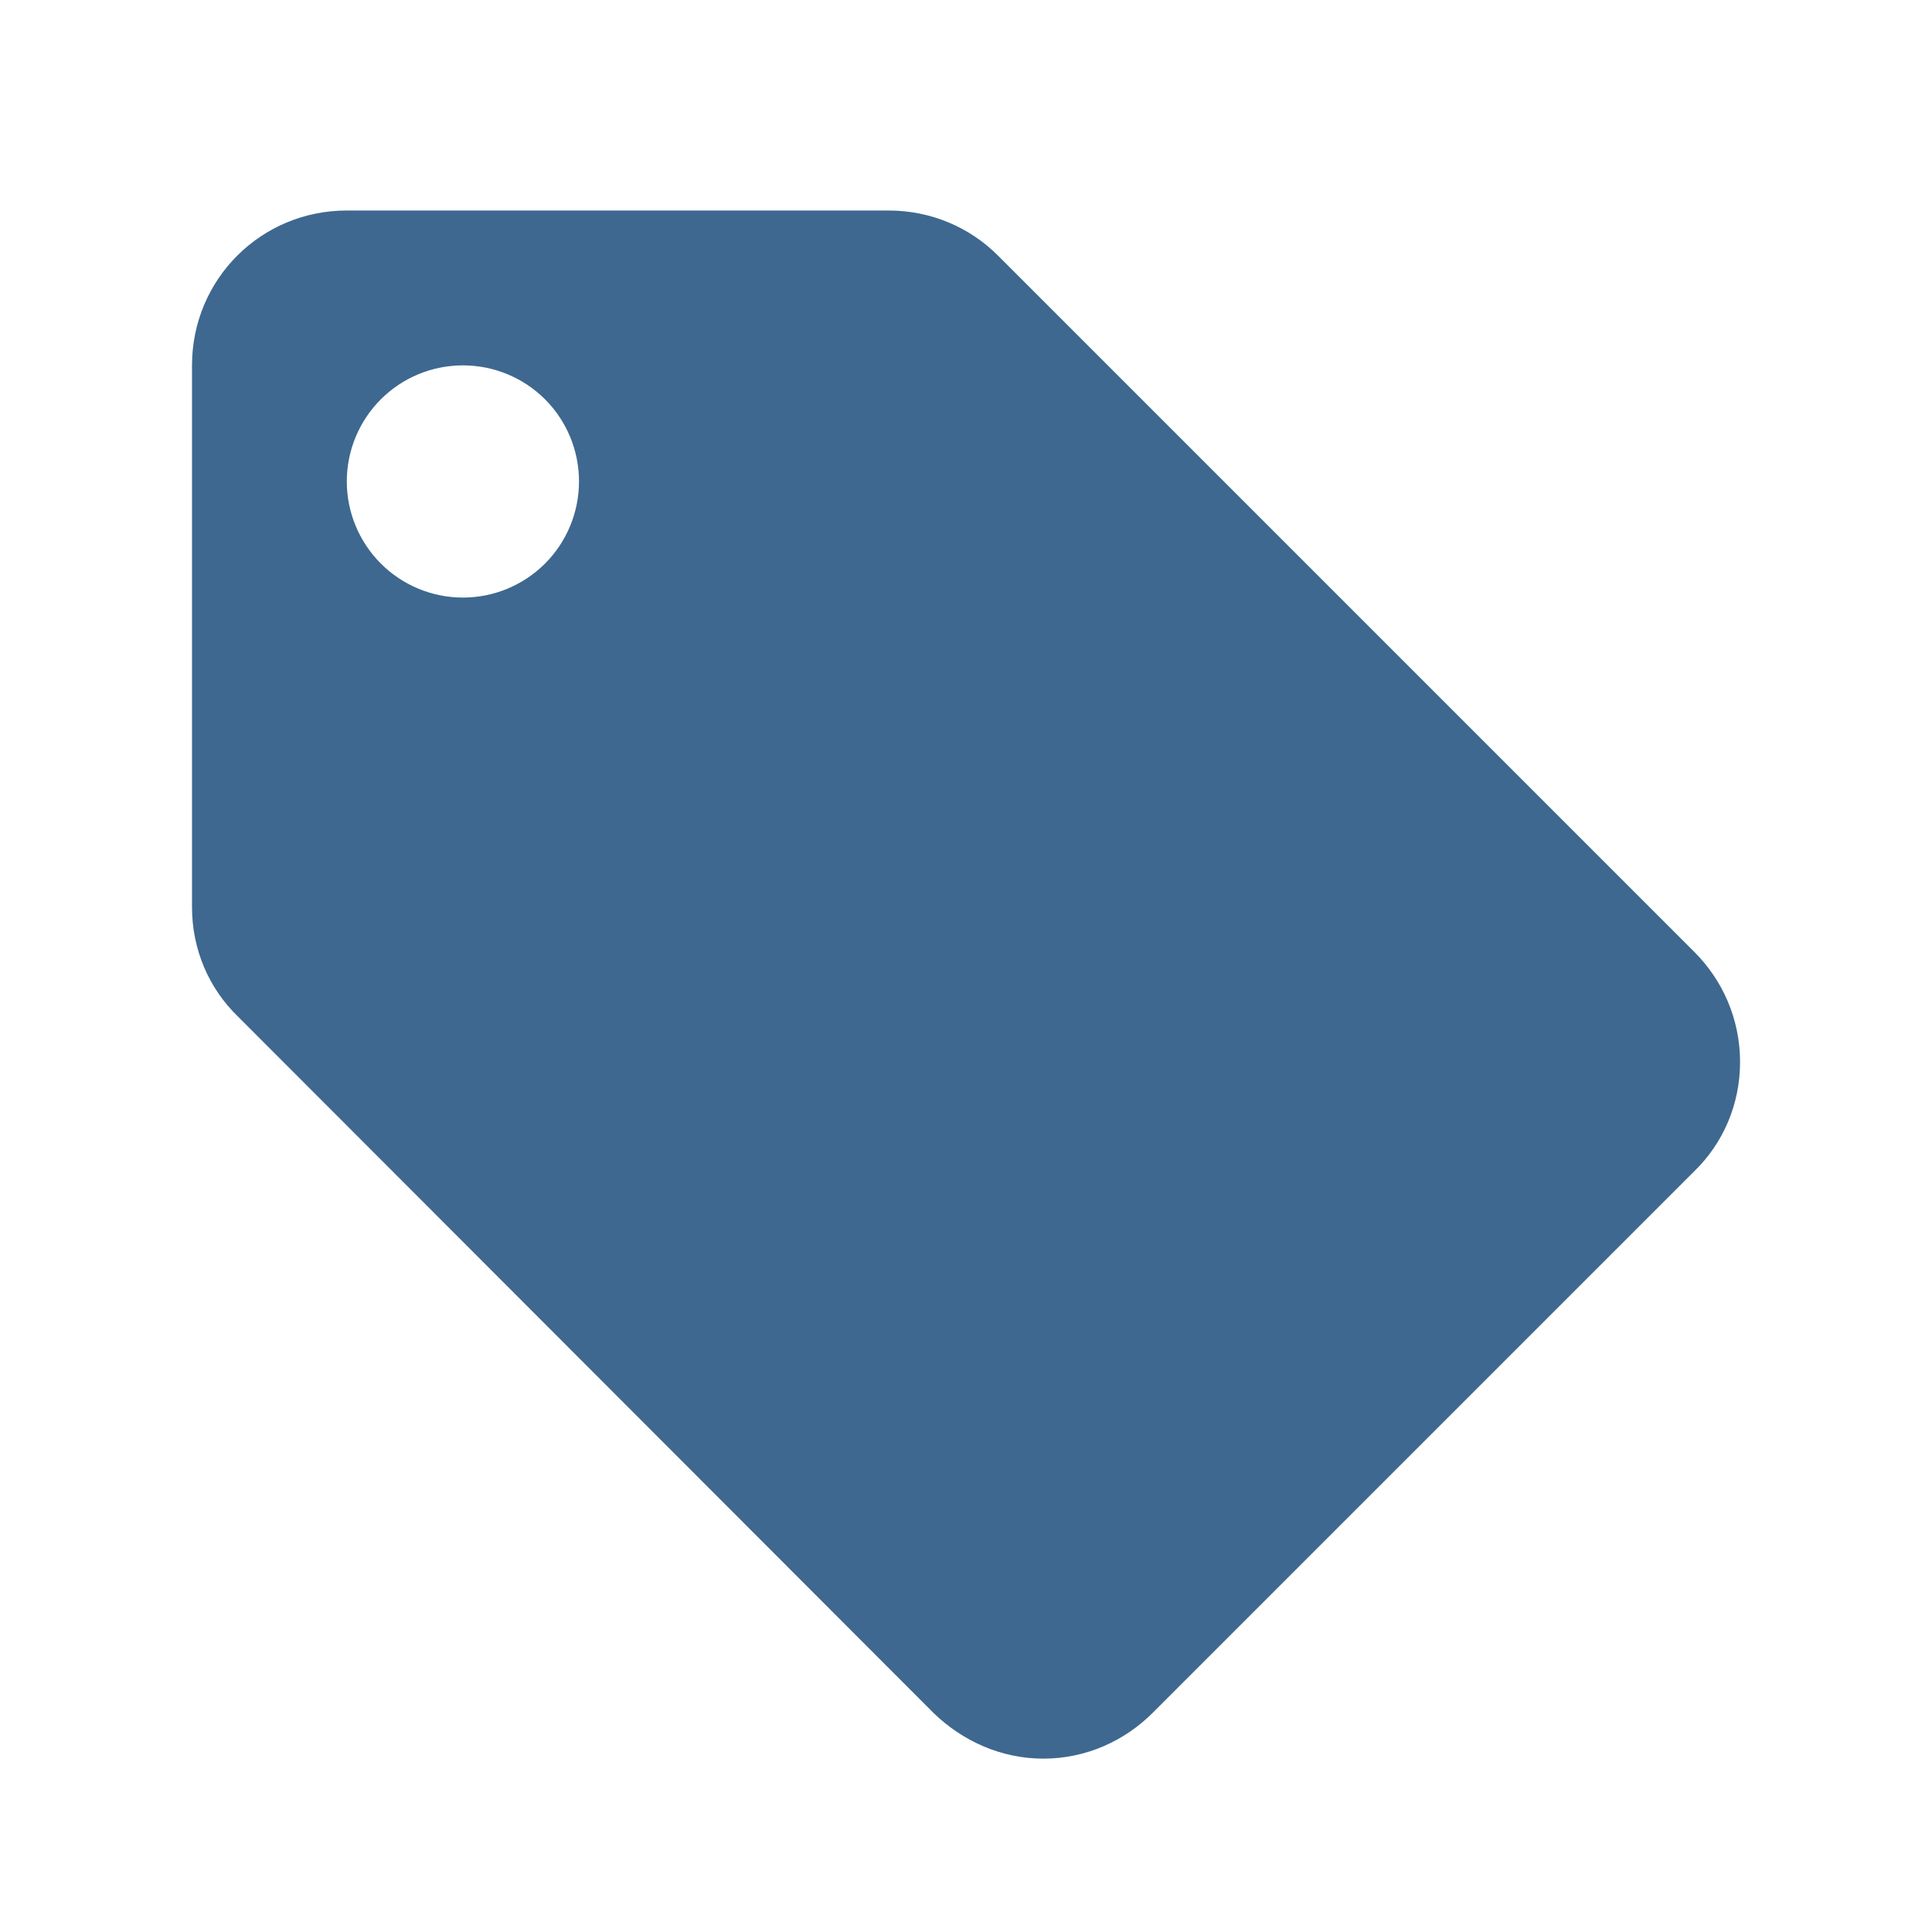 <svg width="26" height="26" viewBox="0 0 26 26" fill="none" xmlns="http://www.w3.org/2000/svg">
<path d="M6.23 8.042C5.815 8.042 5.418 7.877 5.125 7.584C4.832 7.291 4.667 6.893 4.667 6.479C4.667 6.065 4.832 5.667 5.125 5.374C5.418 5.081 5.815 4.917 6.23 4.917C6.644 4.917 7.042 5.081 7.335 5.374C7.628 5.667 7.792 6.065 7.792 6.479C7.792 6.893 7.628 7.291 7.335 7.584C7.042 7.877 6.644 8.042 6.23 8.042ZM22.803 12.812L13.428 3.437C13.053 3.062 12.532 2.833 11.959 2.833H4.667C3.511 2.833 2.584 3.76 2.584 4.917V12.208C2.584 12.781 2.813 13.302 3.199 13.677L12.563 23.052C12.949 23.427 13.469 23.667 14.042 23.667C14.615 23.667 15.136 23.427 15.511 23.052L22.803 15.76C23.188 15.385 23.417 14.864 23.417 14.292C23.417 13.708 23.178 13.187 22.803 12.812Z" fill="#3E688F"/>
</svg>

